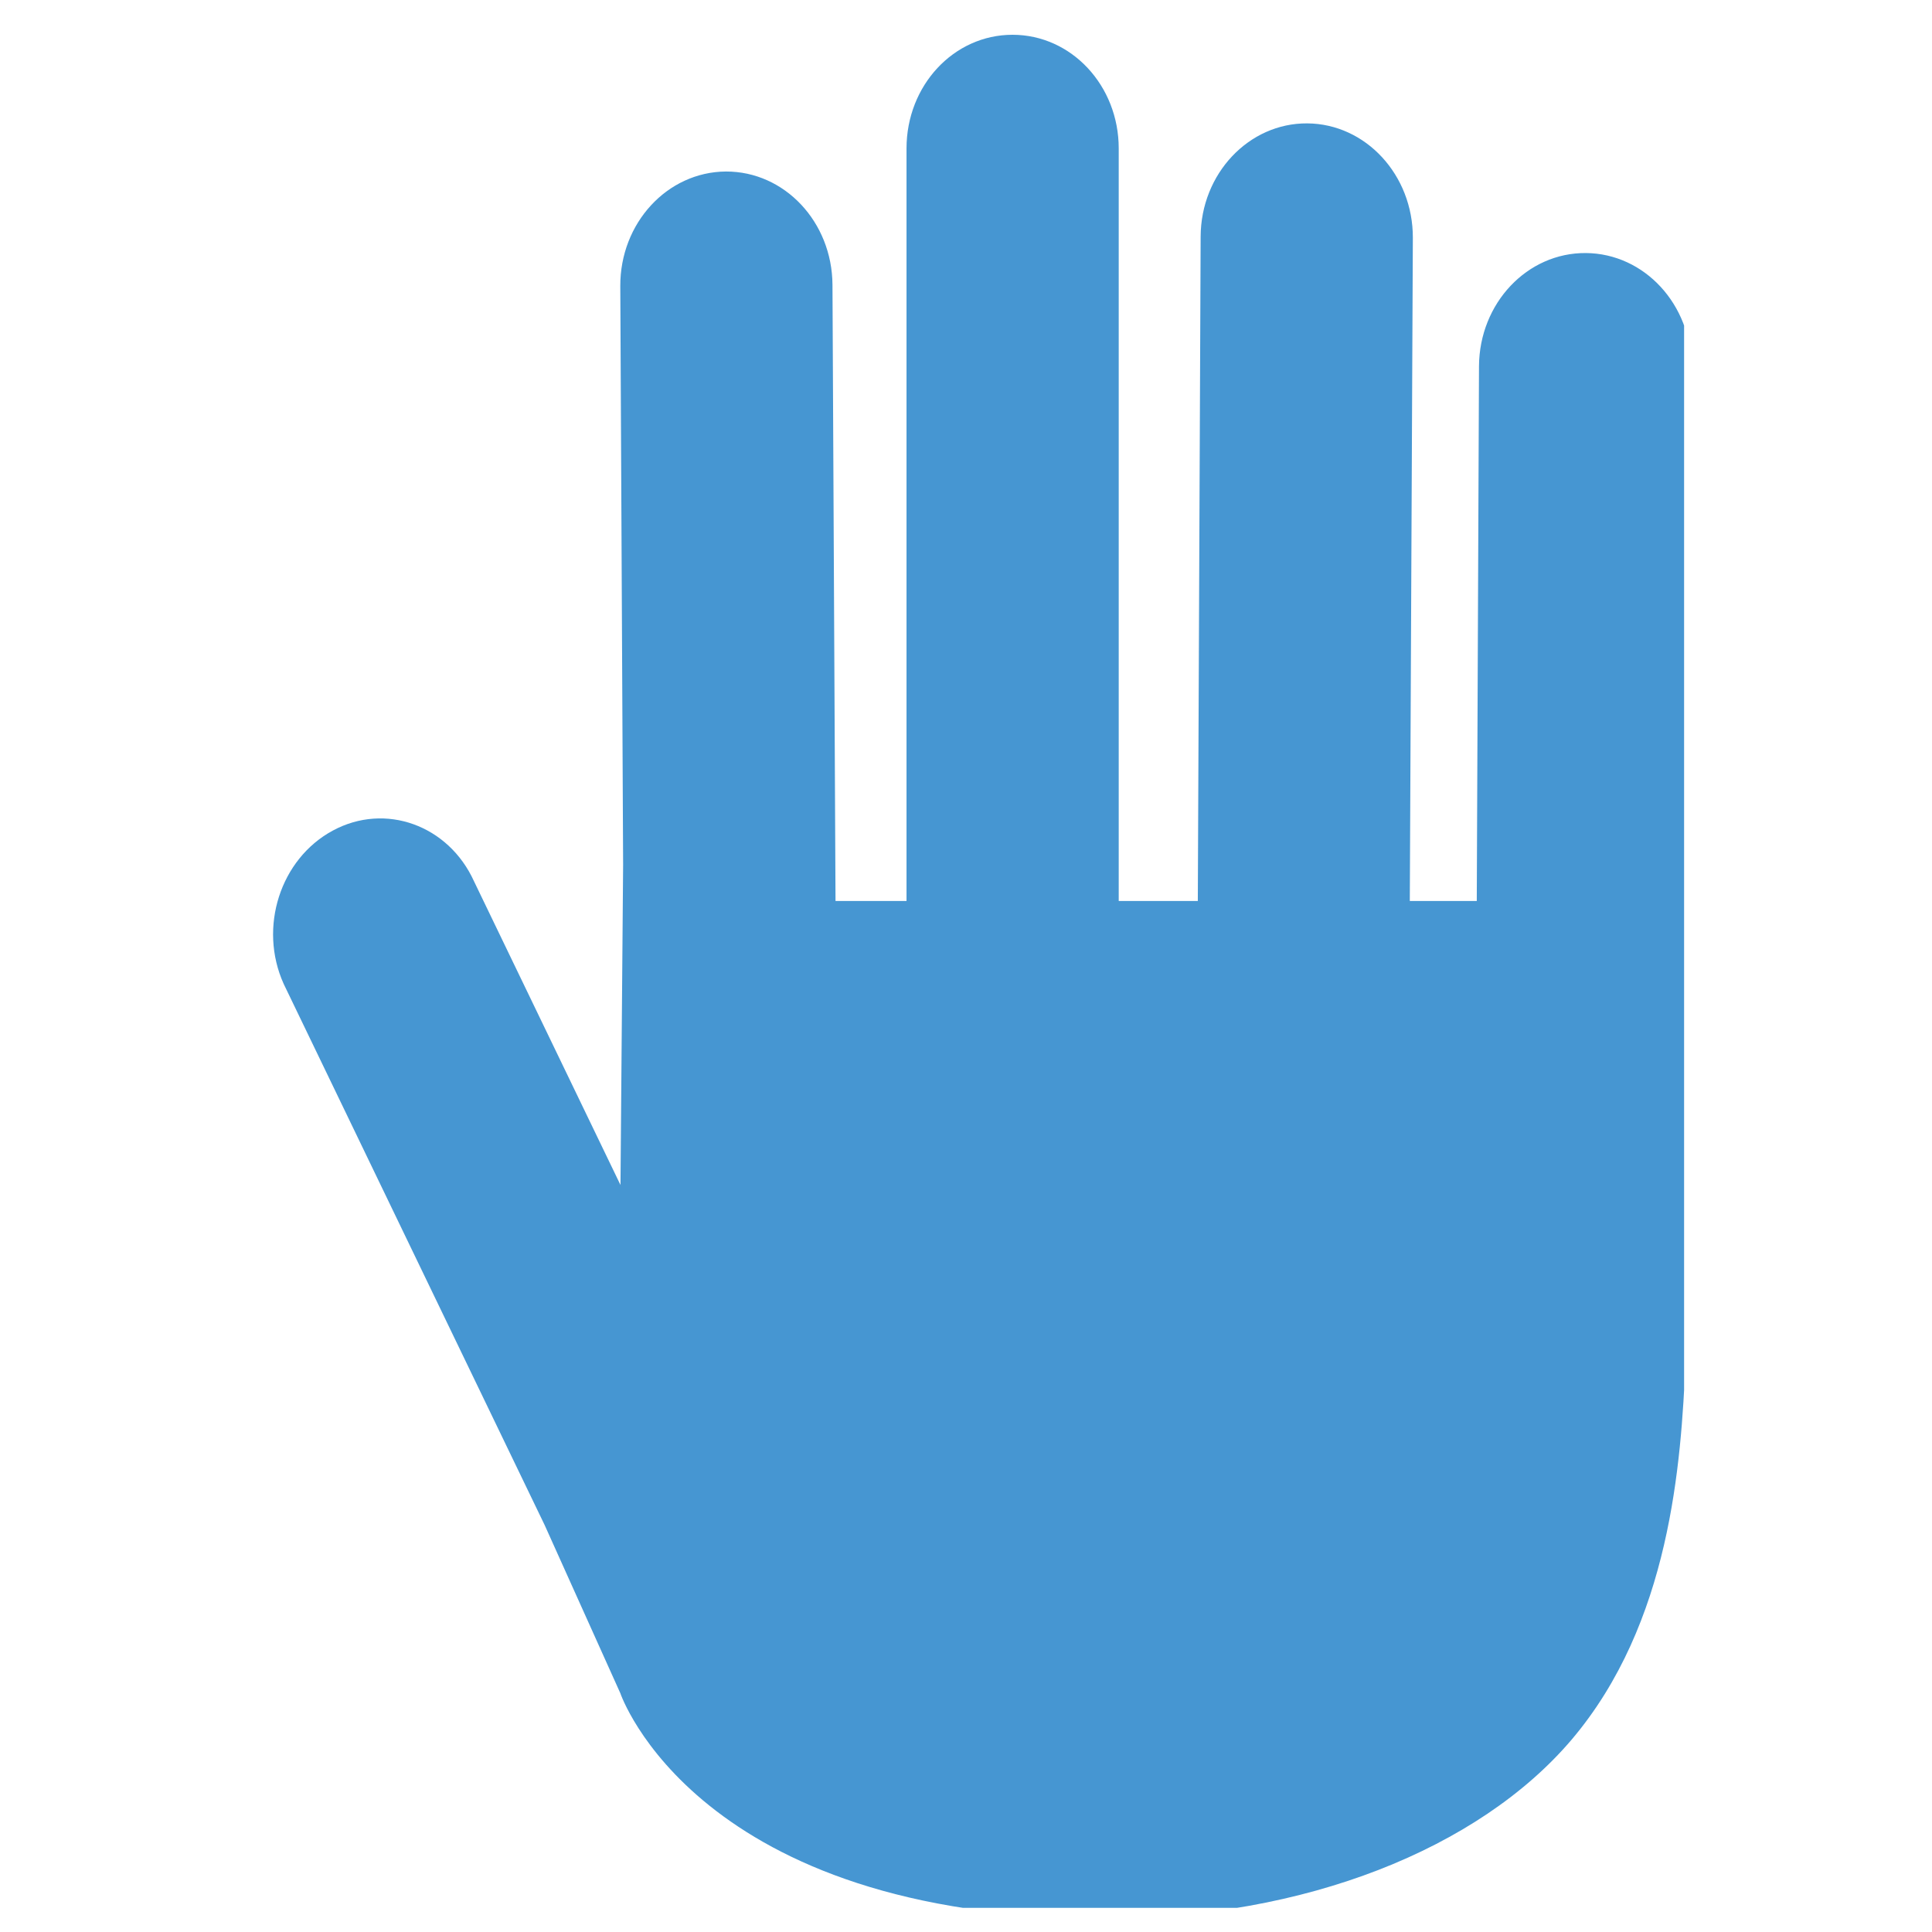 <svg width="80" height="80" viewBox="0 0 80 80" fill="none" xmlns="http://www.w3.org/2000/svg">
<g clip-path="url(#clip0_731_95770)">
<path d="M70.02 37.316H69.945L70.037 15.219C70.046 12.614 68.094 10.495 65.665 10.478C63.236 10.461 61.259 12.555 61.242 15.16L61.15 37.307H58.377L58.503 9.85C58.511 7.245 56.551 5.126 54.131 5.109C51.71 5.092 49.725 7.194 49.716 9.799L49.599 37.307H46.324V6.147C46.324 3.542 44.364 1.44 41.926 1.44C39.489 1.44 37.537 3.542 37.537 6.147V37.307H34.597L34.471 11.793C34.455 9.188 32.486 7.094 30.057 7.102C27.628 7.119 25.676 9.238 25.685 11.843L25.802 35.808L25.693 49.068L19.629 36.495C18.573 34.166 15.952 33.22 13.782 34.392C11.604 35.565 10.691 38.404 11.747 40.742L22.552 63.148L25.685 70.109C25.685 70.109 28.826 79.432 45.813 79.432C54.022 79.432 61.225 76.558 65.07 72.044C69.174 67.211 69.61 60.585 69.794 56.38C70.138 48.247 70.029 37.307 70.029 37.307L70.02 37.316Z" fill="#4696D2"/>
</g>
<defs>
<clipPath id="clip0_731_95770">
<rect width="58.735" height="78" fill="white" transform="translate(11 1)"/>
</clipPath>
</defs>
</svg>
